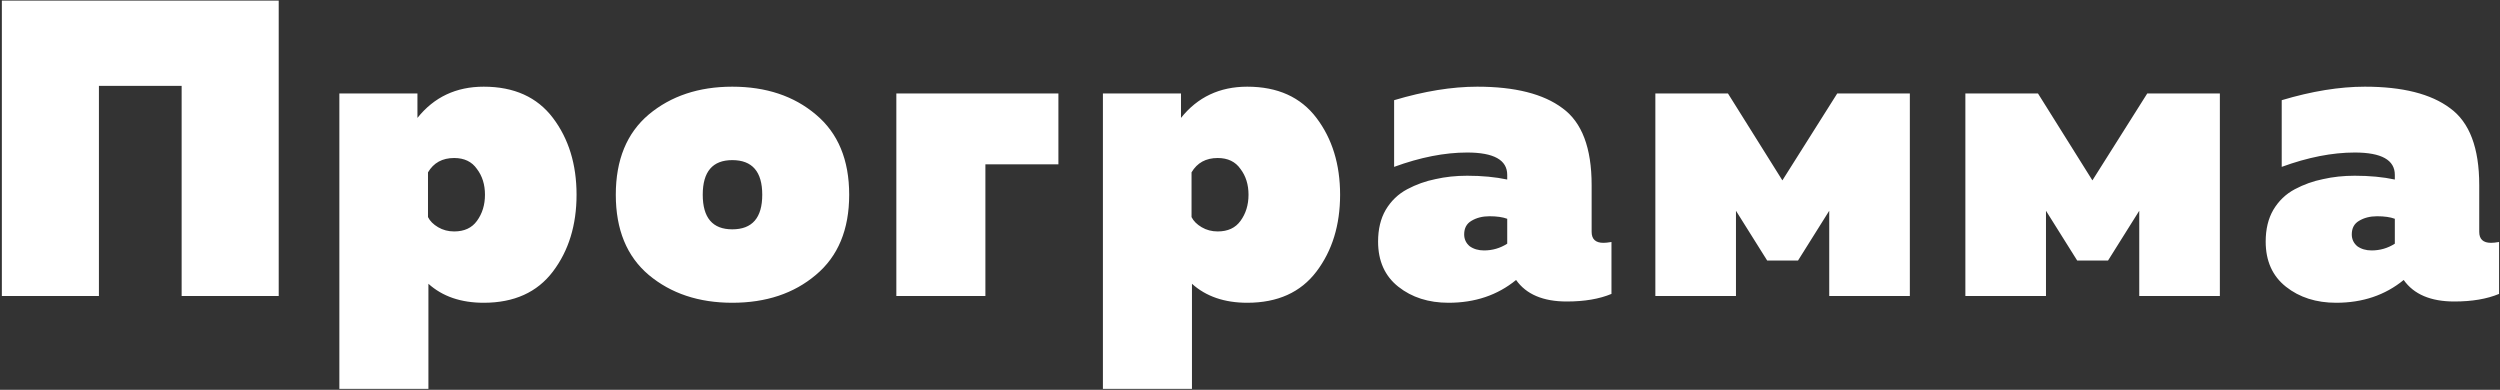 <?xml version="1.0" encoding="UTF-8"?> <svg xmlns="http://www.w3.org/2000/svg" width="853" height="133" viewBox="0 0 853 133" fill="none"><rect x="0" y="0" width="853" height="133" fill="#333333" stroke="none"/><path d="M33.752 101H0.632V0.2H95.096V101H61.976V29.288H33.752V101ZM142.431 40.232C148.095 33.128 155.632 29.576 165.039 29.576C175.408 29.576 183.28 33.128 188.656 40.232C194.032 47.336 196.72 56.072 196.72 66.44C196.72 76.808 194.032 85.544 188.656 92.648C183.28 99.752 175.408 103.304 165.039 103.304C157.263 103.304 150.975 101.144 146.175 96.824V132.68H115.791V31.88H142.431V40.232ZM162.735 75.368C164.559 72.872 165.471 69.896 165.471 66.44C165.471 62.984 164.559 60.056 162.735 57.656C161.007 55.16 158.415 53.912 154.96 53.912C150.928 53.912 147.952 55.544 146.031 58.808V74.072C146.703 75.416 147.855 76.568 149.487 77.528C151.119 78.488 152.944 78.968 154.96 78.968C158.415 78.968 161.007 77.768 162.735 75.368ZM221.343 93.8C213.855 87.464 210.111 78.344 210.111 66.44C210.111 54.536 213.855 45.416 221.343 39.08C228.927 32.744 238.431 29.576 249.855 29.576C261.375 29.576 270.879 32.744 278.367 39.08C285.951 45.416 289.743 54.536 289.743 66.44C289.743 78.344 285.951 87.464 278.367 93.8C270.879 100.136 261.375 103.304 249.855 103.304C238.431 103.304 228.927 100.136 221.343 93.8ZM249.855 78.248C256.671 78.248 260.079 74.312 260.079 66.44C260.079 58.568 256.671 54.632 249.855 54.632C243.135 54.632 239.775 58.568 239.775 66.44C239.775 74.312 243.135 78.248 249.855 78.248ZM336.216 101H305.832V31.88H361.128V56.072H336.216V101ZM402.953 40.232C408.617 33.128 416.153 29.576 425.561 29.576C435.929 29.576 443.801 33.128 449.177 40.232C454.553 47.336 457.241 56.072 457.241 66.44C457.241 76.808 454.553 85.544 449.177 92.648C443.801 99.752 435.929 103.304 425.561 103.304C417.785 103.304 411.497 101.144 406.697 96.824V132.68H376.313V31.88H402.953V40.232ZM423.257 75.368C425.081 72.872 425.993 69.896 425.993 66.44C425.993 62.984 425.081 60.056 423.257 57.656C421.529 55.16 418.937 53.912 415.481 53.912C411.449 53.912 408.473 55.544 406.553 58.808V74.072C407.225 75.416 408.377 76.568 410.009 77.528C411.641 78.488 413.465 78.968 415.481 78.968C418.937 78.968 421.529 77.768 423.257 75.368ZM543.065 79.112C543.065 81.608 544.409 82.856 547.097 82.856C547.769 82.856 548.681 82.76 549.833 82.568V100.28C545.705 102.008 540.617 102.872 534.569 102.872C526.505 102.872 520.745 100.424 517.289 95.528C510.953 100.712 503.273 103.304 494.249 103.304C487.433 103.304 481.721 101.48 477.113 97.832C472.505 94.184 470.201 89.048 470.201 82.424C470.201 78.2 471.065 74.6 472.793 71.624C474.617 68.552 477.065 66.2 480.137 64.568C483.209 62.936 486.425 61.784 489.785 61.112C493.145 60.344 496.745 59.96 500.585 59.96C505.673 59.96 510.233 60.392 514.265 61.256V59.672C514.265 54.584 509.705 52.04 500.585 52.04C492.905 52.04 484.601 53.672 475.673 56.936V34.184C485.945 31.112 495.401 29.576 504.041 29.576C516.905 29.576 526.601 32.024 533.129 36.92C539.753 41.72 543.065 50.456 543.065 63.128V79.112ZM508.217 73.784C505.817 73.784 503.753 74.312 502.025 75.368C500.393 76.328 499.577 77.864 499.577 79.976C499.577 81.608 500.201 82.952 501.449 84.008C502.793 84.968 504.425 85.448 506.345 85.448C509.225 85.448 511.865 84.68 514.265 83.144V74.648C512.729 74.072 510.713 73.784 508.217 73.784ZM592.311 101H564.807V31.88H589.575L608.151 61.544L626.871 31.88H651.639V101H624.135V71.912L613.479 88.904H602.967L592.311 71.912V101ZM698.089 101H670.585V31.88H695.353L713.929 61.544L732.649 31.88H757.417V101H729.913V71.912L719.257 88.904H708.745L698.089 71.912V101ZM845.915 79.112C845.915 81.608 847.259 82.856 849.947 82.856C850.619 82.856 851.531 82.76 852.683 82.568V100.28C848.555 102.008 843.467 102.872 837.419 102.872C829.355 102.872 823.595 100.424 820.139 95.528C813.803 100.712 806.123 103.304 797.099 103.304C790.283 103.304 784.571 101.48 779.963 97.832C775.355 94.184 773.051 89.048 773.051 82.424C773.051 78.2 773.915 74.6 775.643 71.624C777.467 68.552 779.915 66.2 782.987 64.568C786.059 62.936 789.275 61.784 792.635 61.112C795.995 60.344 799.595 59.96 803.435 59.96C808.523 59.96 813.083 60.392 817.115 61.256V59.672C817.115 54.584 812.555 52.04 803.435 52.04C795.755 52.04 787.451 53.672 778.523 56.936V34.184C788.795 31.112 798.251 29.576 806.891 29.576C819.755 29.576 829.451 32.024 835.979 36.92C842.603 41.72 845.915 50.456 845.915 63.128V79.112ZM811.067 73.784C808.667 73.784 806.603 74.312 804.875 75.368C803.243 76.328 802.427 77.864 802.427 79.976C802.427 81.608 803.051 82.952 804.299 84.008C805.643 84.968 807.275 85.448 809.195 85.448C812.075 85.448 814.715 84.68 817.115 83.144V74.648C815.579 74.072 813.563 73.784 811.067 73.784Z" fill="white"></path></svg> 